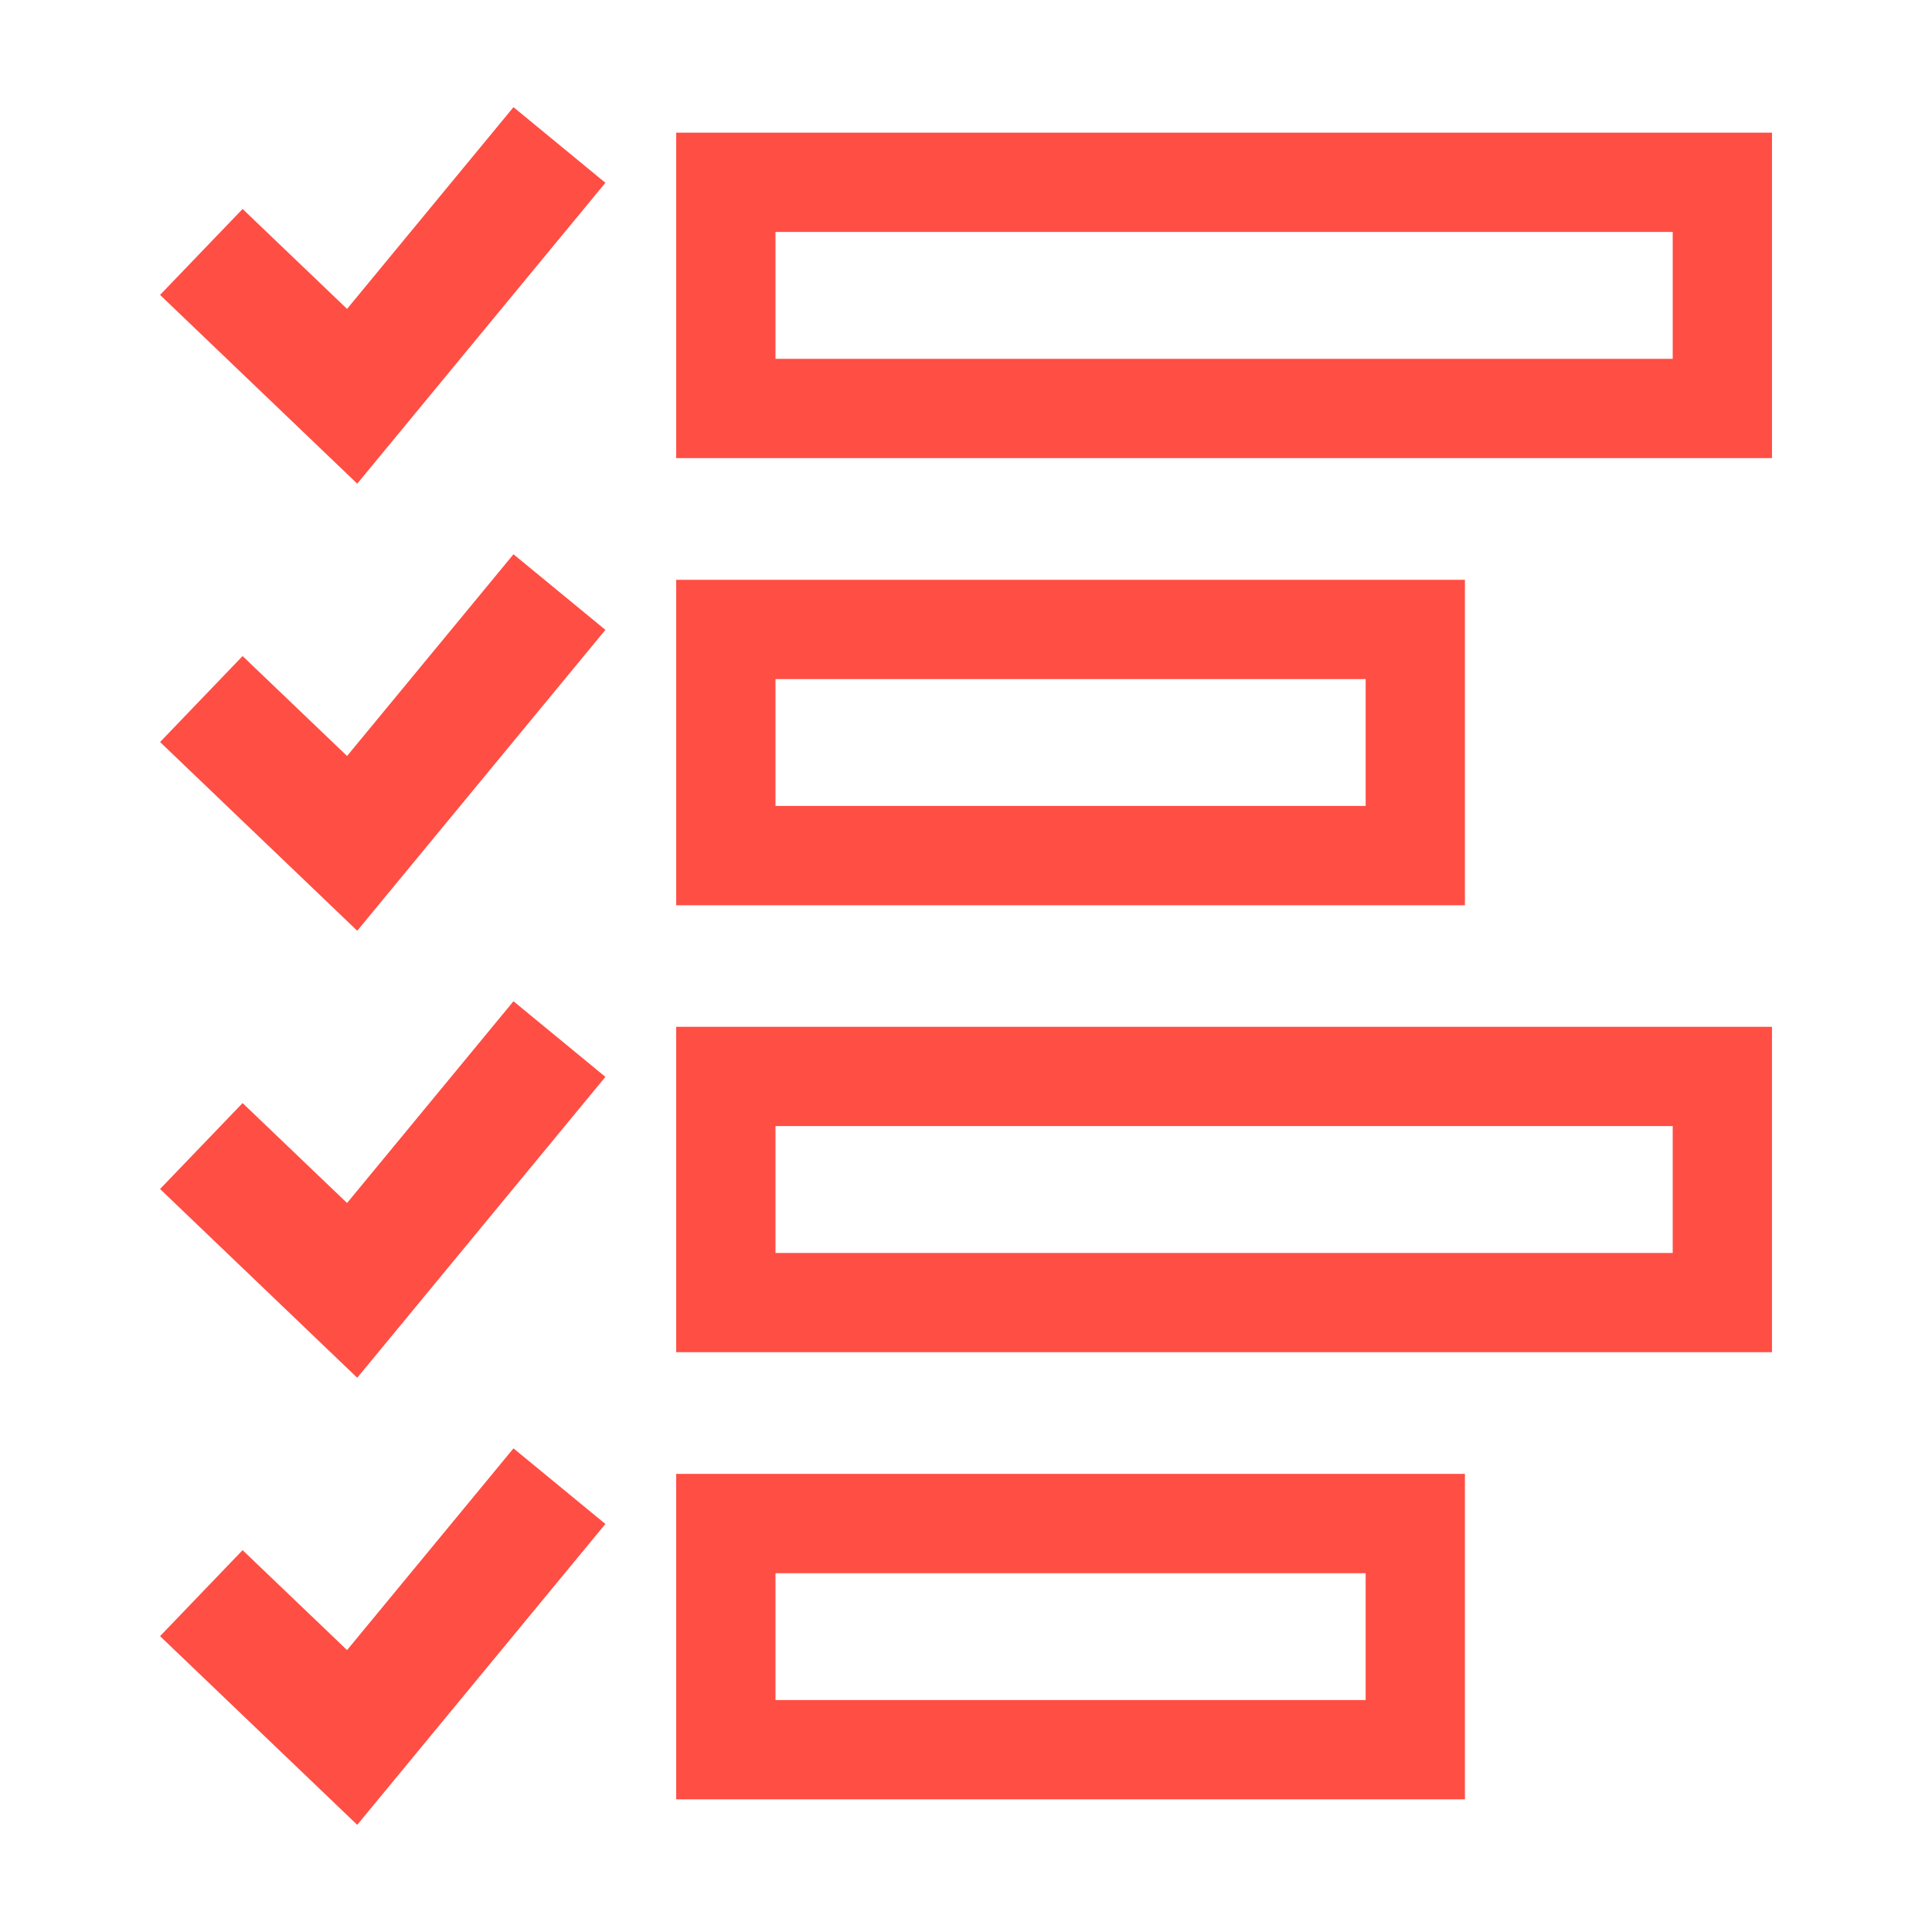 <svg height='100px' width='100px'  fill="#ff4e44" xmlns="http://www.w3.org/2000/svg" xmlns:xlink="http://www.w3.org/1999/xlink" xml:space="preserve" version="1.1" style="shape-rendering:geometricPrecision;text-rendering:geometricPrecision;image-rendering:optimizeQuality;" viewBox="0 0 846.66 846.66" x="0px" y="0px" fill-rule="evenodd" clip-rule="evenodd"><defs><style type="text/css">
   
    .fil0 {fill:#ff4e44}
   
  </style></defs><g><path class="fil0" d="M106.31 91.58l45.78 43.79 72.93 -88.41 40.28 33.14 -108.75 131.86 -86.41 -82.72 36.17 -37.66zm535.66 554.32c0,47.57 0,95.06 0,142.63l-345.64 0c0,-47.57 0,-95.06 0,-142.63l345.64 0zm-43.5 43.52l-258.63 0 0 55.59 258.63 0 0 -55.59zm-492.16 -10.09l45.78 43.79 72.93 -88.4 40.28 33.13 -108.75 131.85 -86.41 -82.69 36.17 -37.68zm670.22 -229.36c0,47.55 0,95.06 0,142.61l-480.2 0c0,-47.55 0,-95.06 0,-142.61l480.2 0zm-43.5 43.5l-393.19 0 0 55.61 393.19 0 0 -55.61zm-626.72 -10.07l45.78 43.79 72.93 -88.41 40.28 33.14 -108.75 131.86 -86.41 -82.72 36.17 -37.66zm535.66 -229.32c0,47.57 0,95.06 0,142.63l-345.64 0c0,-47.57 0,-95.06 0,-142.63l345.64 0zm-43.5 43.52l-258.63 0 0 55.59 258.63 0 0 -55.59zm-492.16 -10.09l45.78 43.79 72.93 -88.4 40.28 33.13 -108.75 131.86 -86.41 -82.7 36.17 -37.68zm670.22 -229.36c0,47.55 0,95.06 0,142.61l-480.2 0c0,-47.55 0,-95.06 0,-142.61l480.2 0zm-43.5 43.5l-393.19 0 0 55.61 393.19 0 0 -55.61z"></path></g></svg>